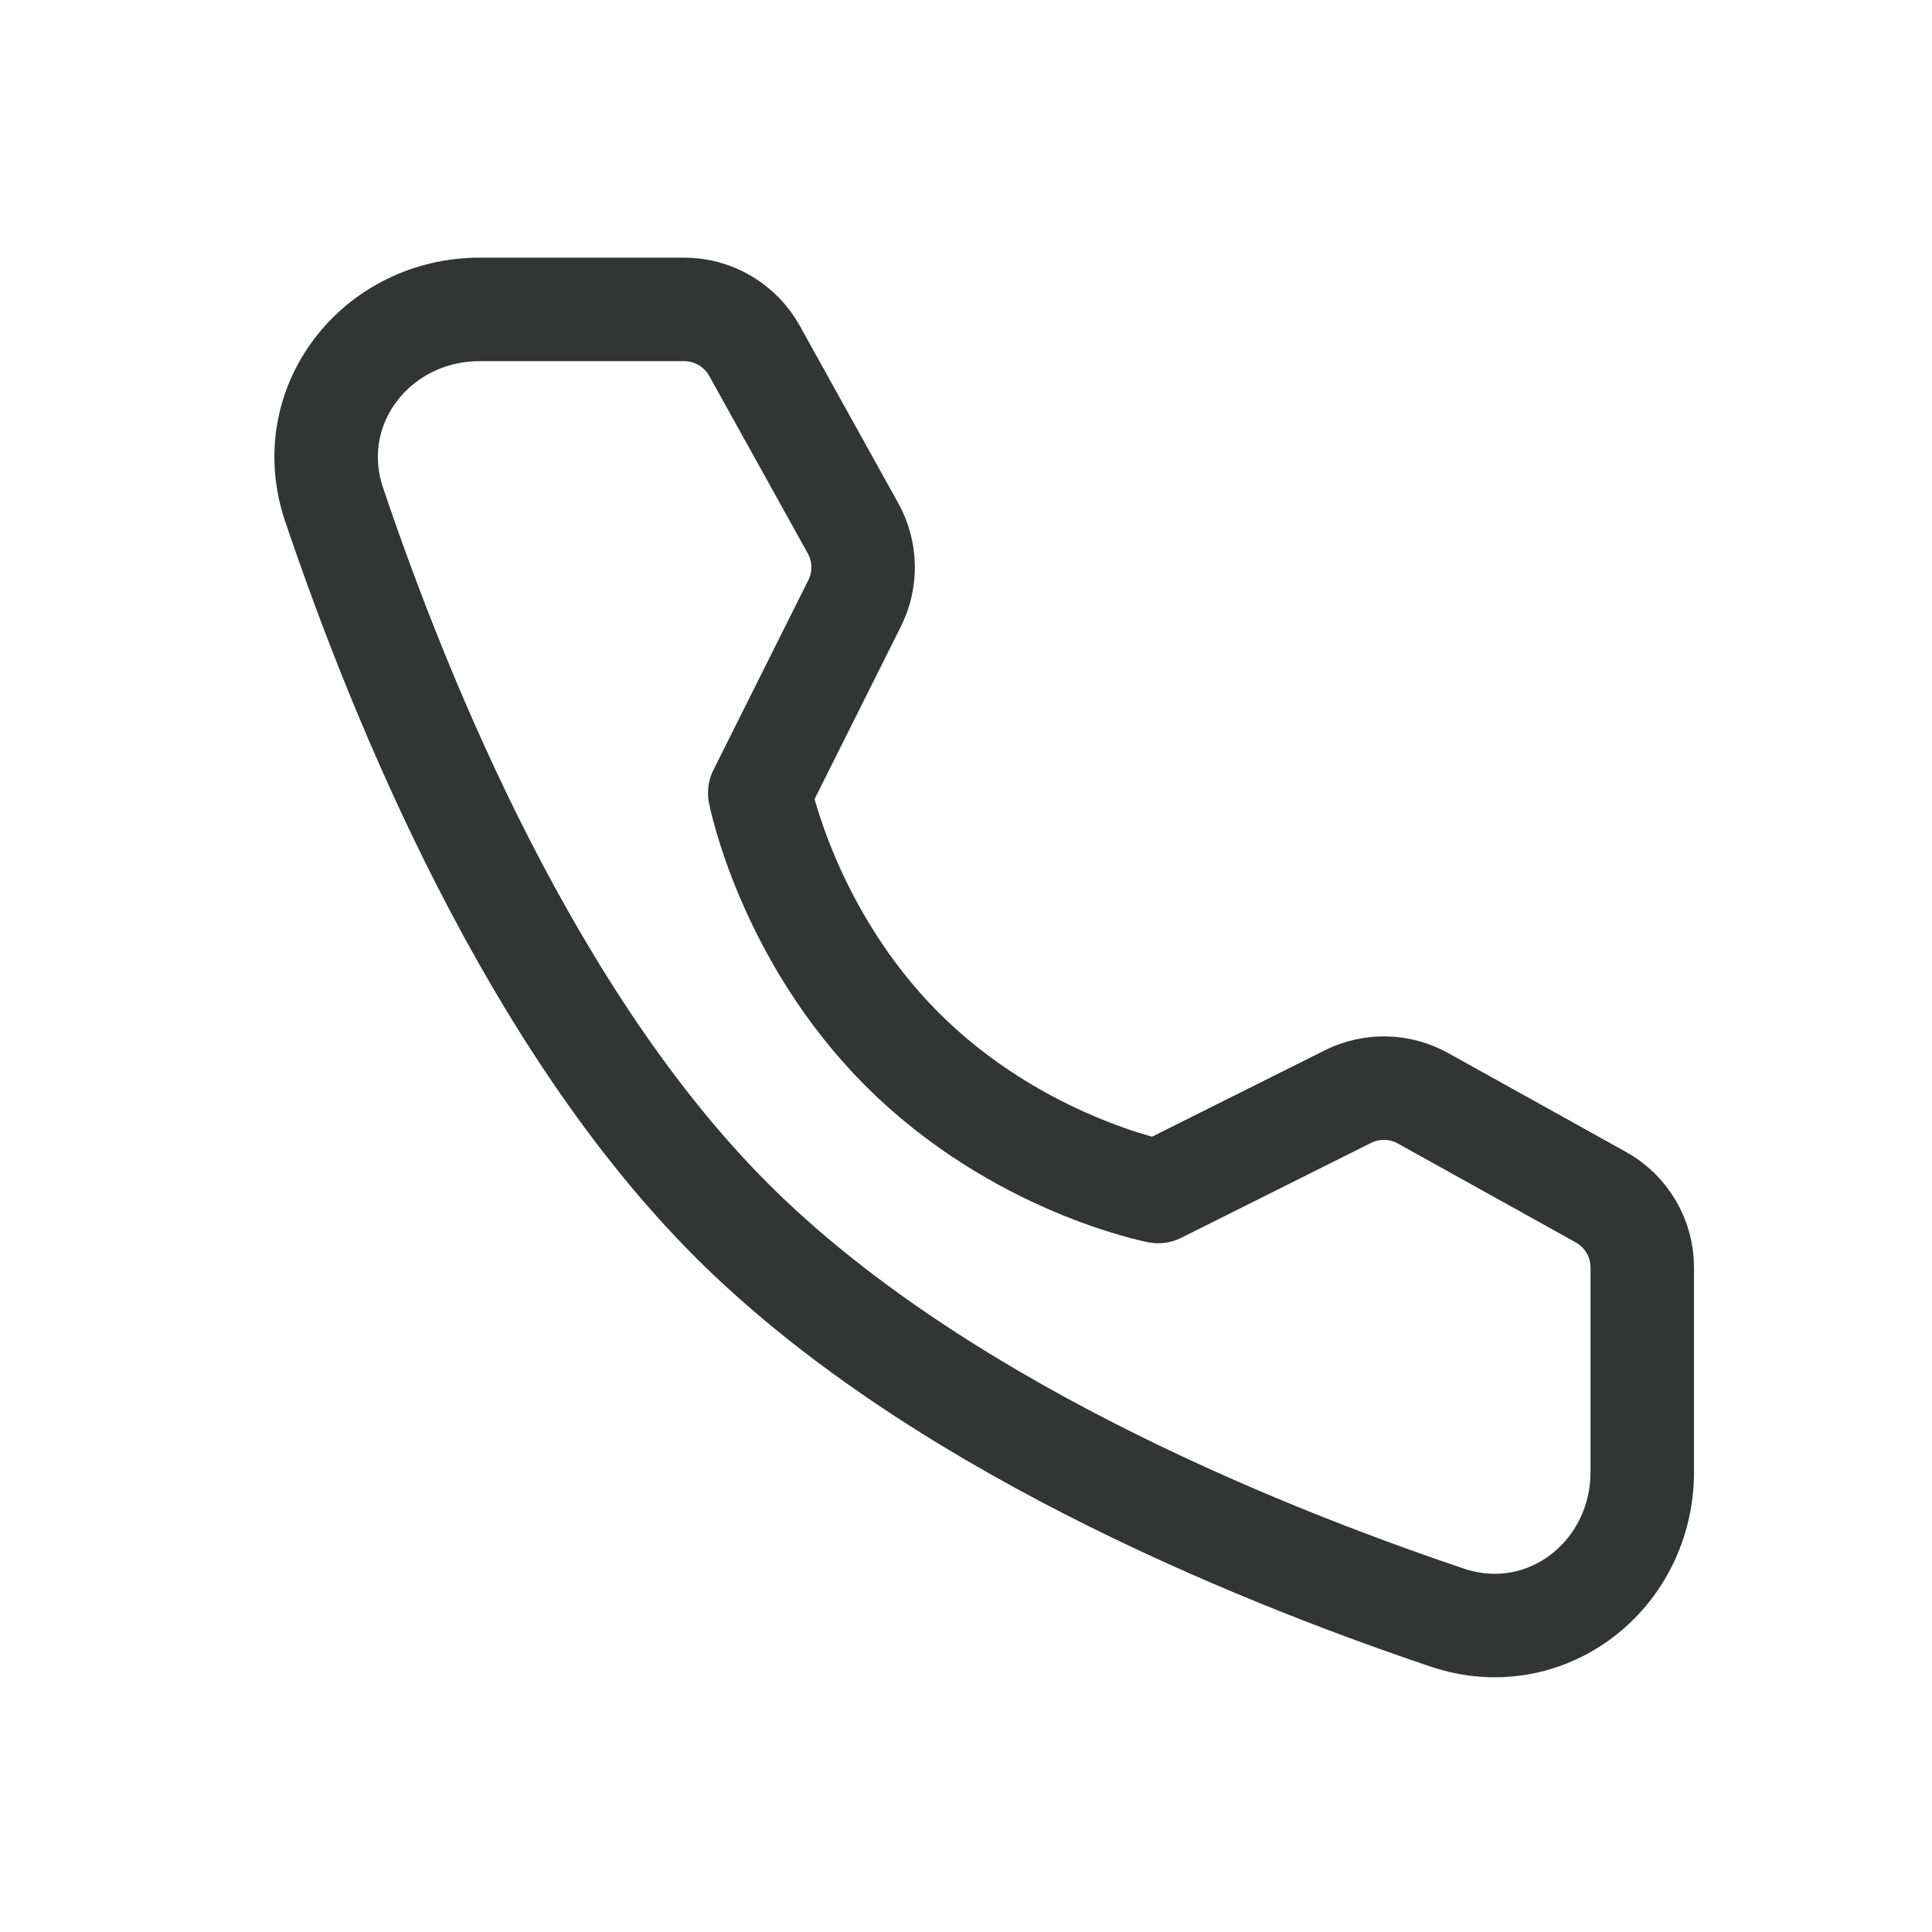<svg width="28" height="28" viewBox="0 0 28 28" fill="none" xmlns="http://www.w3.org/2000/svg">
<path d="M9.915 4.484C10.339 4.484 10.729 4.714 10.935 5.085L12.362 7.655C12.549 7.992 12.558 8.399 12.386 8.743L11.011 11.493C11.011 11.493 11.409 13.541 13.076 15.209C14.744 16.876 16.785 17.268 16.785 17.268L19.535 15.893C19.879 15.721 20.287 15.73 20.623 15.917L23.201 17.35C23.571 17.556 23.801 17.946 23.801 18.37V21.329C23.801 22.837 22.401 23.925 20.973 23.443C18.04 22.454 13.487 20.569 10.602 17.684C7.716 14.798 5.832 10.245 4.842 7.312C4.36 5.884 5.449 4.484 6.956 4.484H9.915Z" stroke="#333434" stroke-width="1.5" stroke-linejoin="round"/>
</svg>
